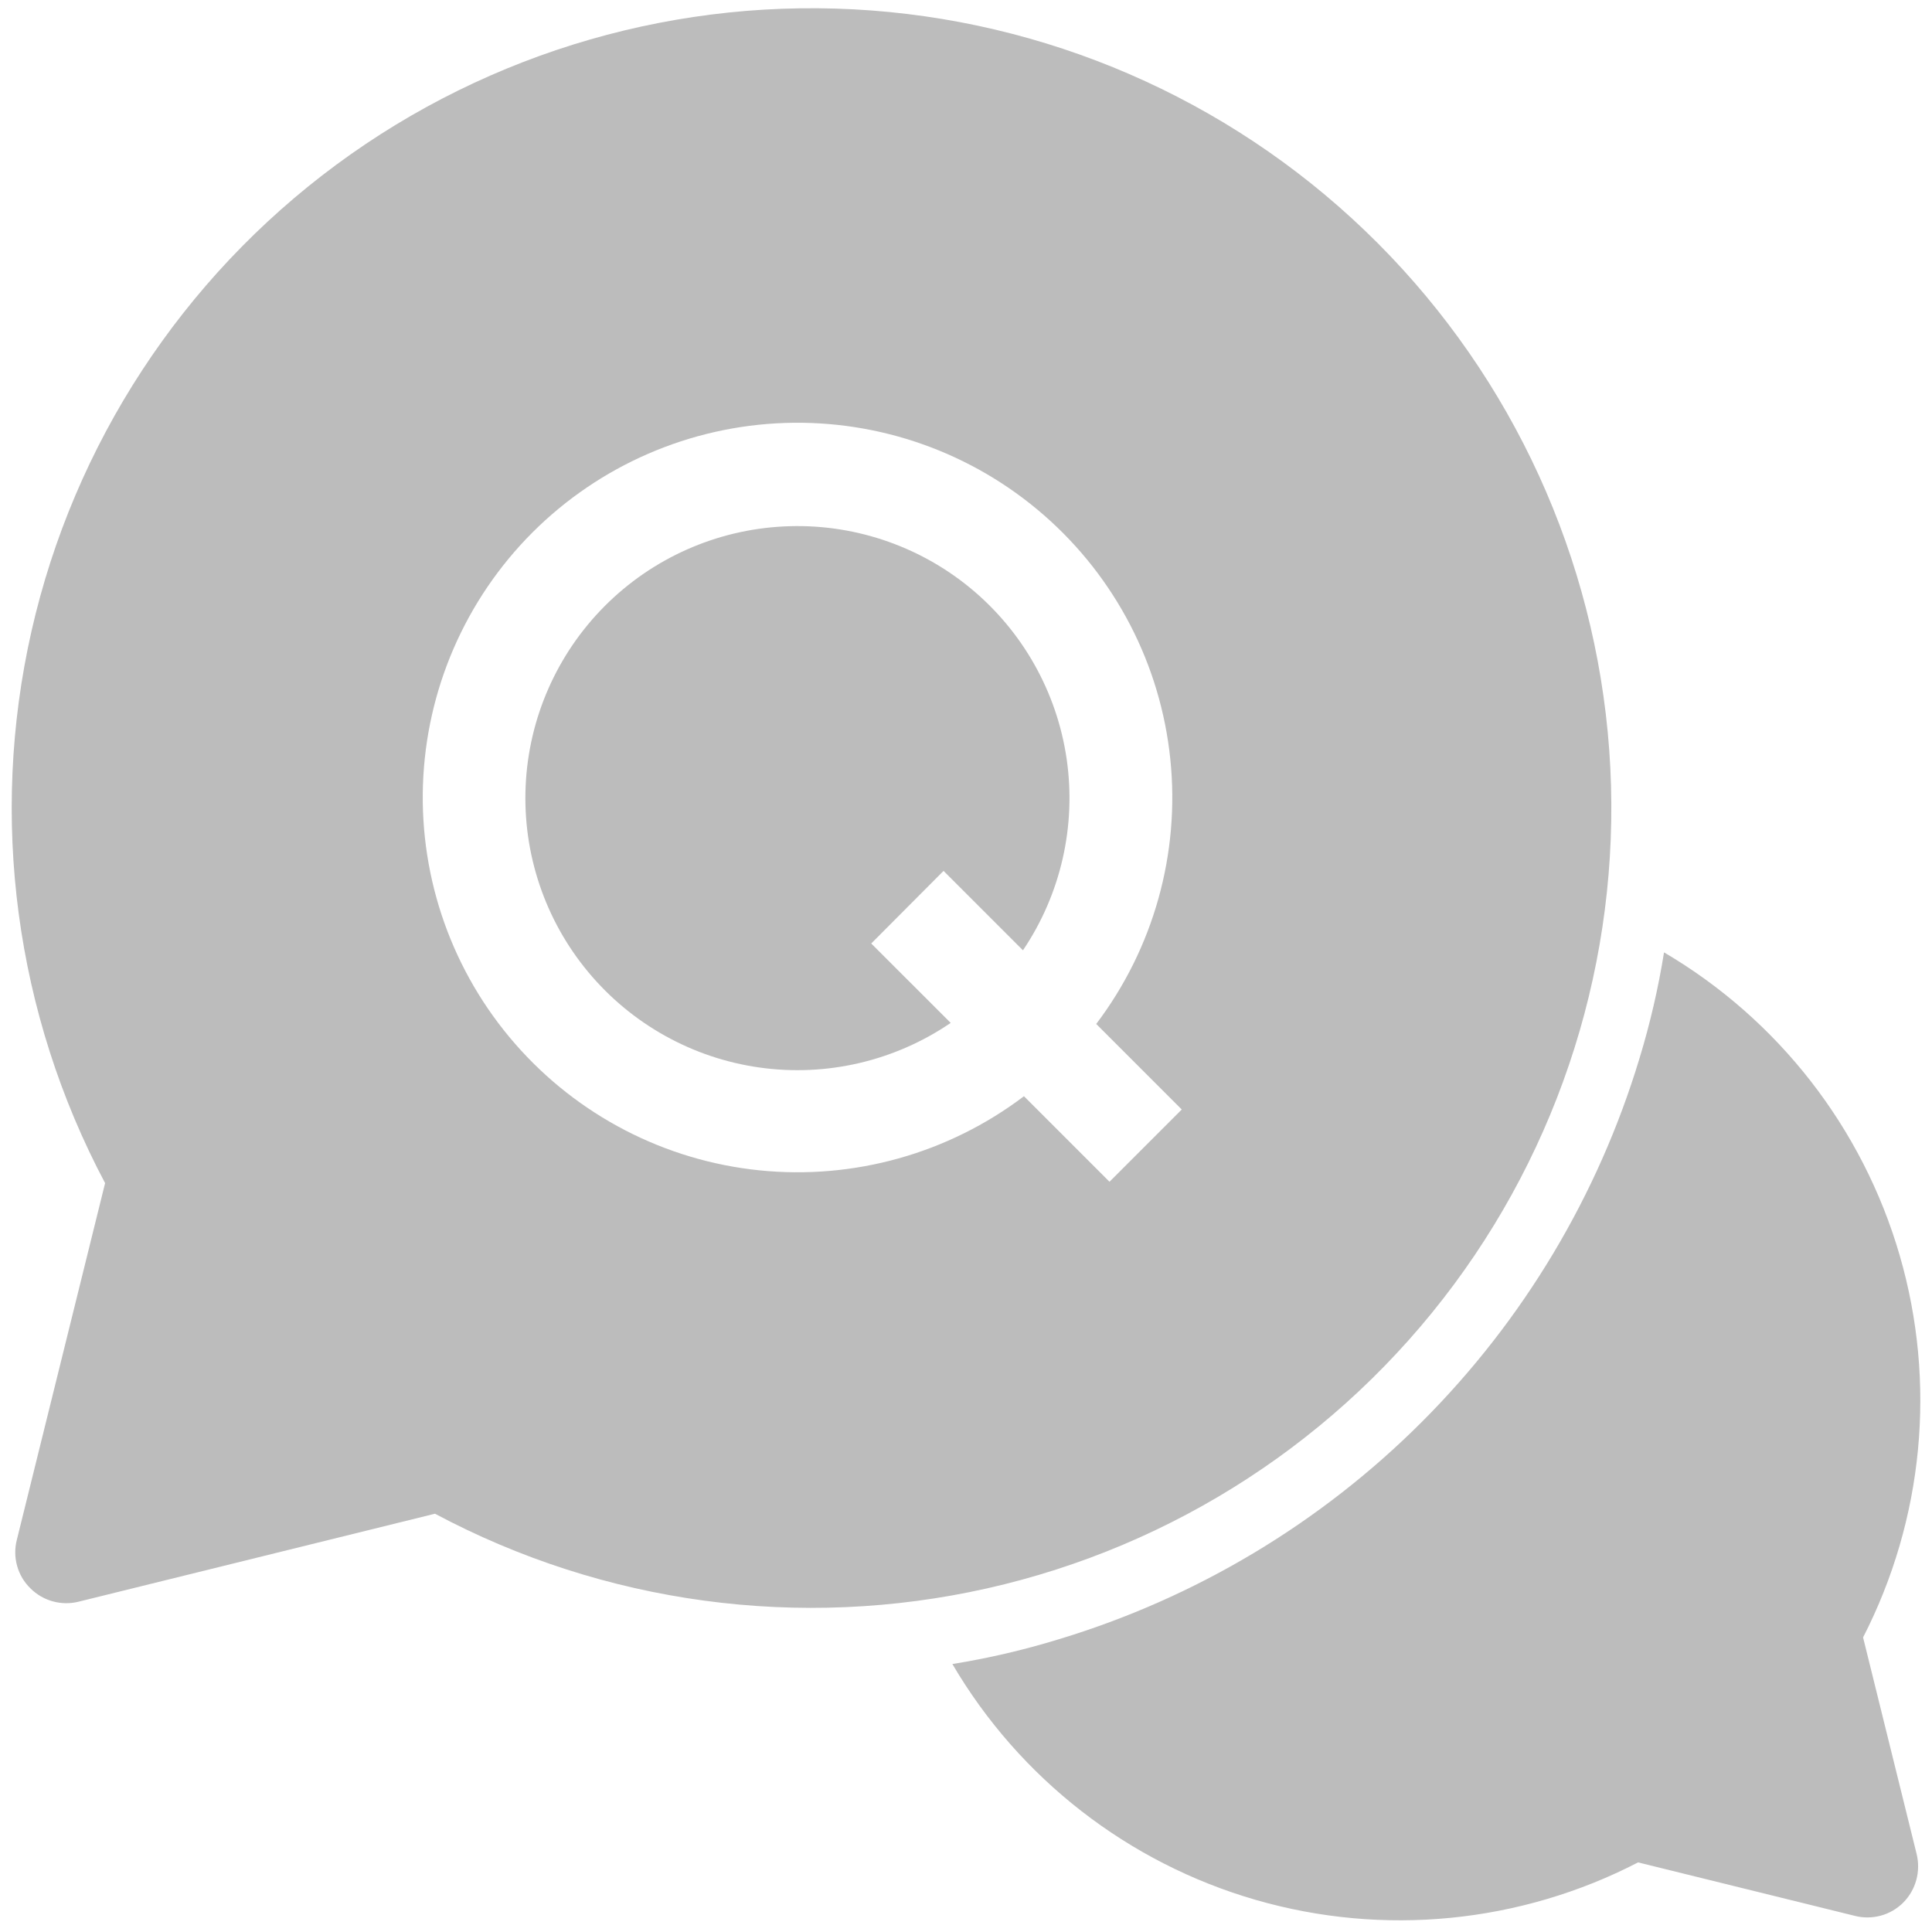 <svg width="40" height="40" viewBox="0 0 40 40" fill="none" xmlns="http://www.w3.org/2000/svg">
<g clip-path="url(#clip0_232_685)">
<path d="M0.63 32.885C0.759 33.014 0.919 33.107 1.095 33.155C1.271 33.203 1.456 33.205 1.632 33.16L9.006 31.34C12.508 33.208 16.563 33.756 20.435 32.886C24.306 32.015 27.736 29.783 30.101 26.596C32.465 23.409 33.606 19.479 33.317 15.521C33.027 11.564 31.326 7.842 28.523 5.033C25.72 2.224 22.001 0.515 18.044 0.217C14.087 -0.081 10.155 1.053 6.963 3.41C3.771 5.768 1.532 9.194 0.653 13.063C-0.225 16.933 0.315 20.99 2.176 24.495L0.348 31.883C0.303 32.06 0.305 32.246 0.355 32.422C0.404 32.598 0.499 32.758 0.63 32.885ZM11.024 11.024C12.415 9.634 14.281 8.824 16.246 8.757C18.211 8.69 20.128 9.371 21.61 10.663C23.093 11.955 24.029 13.762 24.23 15.717C24.432 17.673 23.883 19.633 22.696 21.2L24.467 22.971L22.971 24.467L21.2 22.696C19.633 23.883 17.674 24.431 15.718 24.23C13.762 24.029 11.956 23.092 10.664 21.61C9.371 20.128 8.69 18.211 8.757 16.246C8.824 14.281 9.634 12.415 11.024 11.024Z" fill="#BCBCBC"/>
<path d="M34.452 19.718C34.333 20.46 34.163 21.193 33.944 21.912C33.085 24.755 31.537 27.341 29.436 29.441C27.336 31.54 24.749 33.087 21.905 33.944C21.189 34.163 20.458 34.333 19.718 34.452C21.109 36.823 23.357 38.571 25.998 39.335C28.639 40.099 31.473 39.821 33.915 38.559L38.403 39.666C38.58 39.711 38.765 39.709 38.941 39.661C39.116 39.613 39.276 39.52 39.405 39.391C39.534 39.261 39.627 39.099 39.675 38.923C39.723 38.746 39.725 38.56 39.681 38.382L38.573 33.901C39.826 31.458 40.097 28.628 39.331 25.991C38.565 23.354 36.819 21.109 34.452 19.718Z" fill="#BCBCBC"/>
<path d="M19.683 21.178L18.038 19.534L19.535 18.031L21.179 19.675C21.963 18.514 22.285 17.101 22.084 15.714C21.882 14.327 21.171 13.065 20.088 12.174C19.006 11.284 17.63 10.829 16.23 10.899C14.83 10.968 13.506 11.557 12.517 12.551C11.529 13.544 10.946 14.871 10.883 16.271C10.82 17.671 11.281 19.045 12.177 20.123C13.072 21.201 14.338 21.907 15.726 22.102C17.114 22.297 18.524 21.968 19.683 21.178Z" fill="#BCBCBC"/>
</g>
<defs>
<clipPath id="clip0_232_685">
<rect width="40" height="40" fill="white"/>
</clipPath>
</defs>
</svg>
